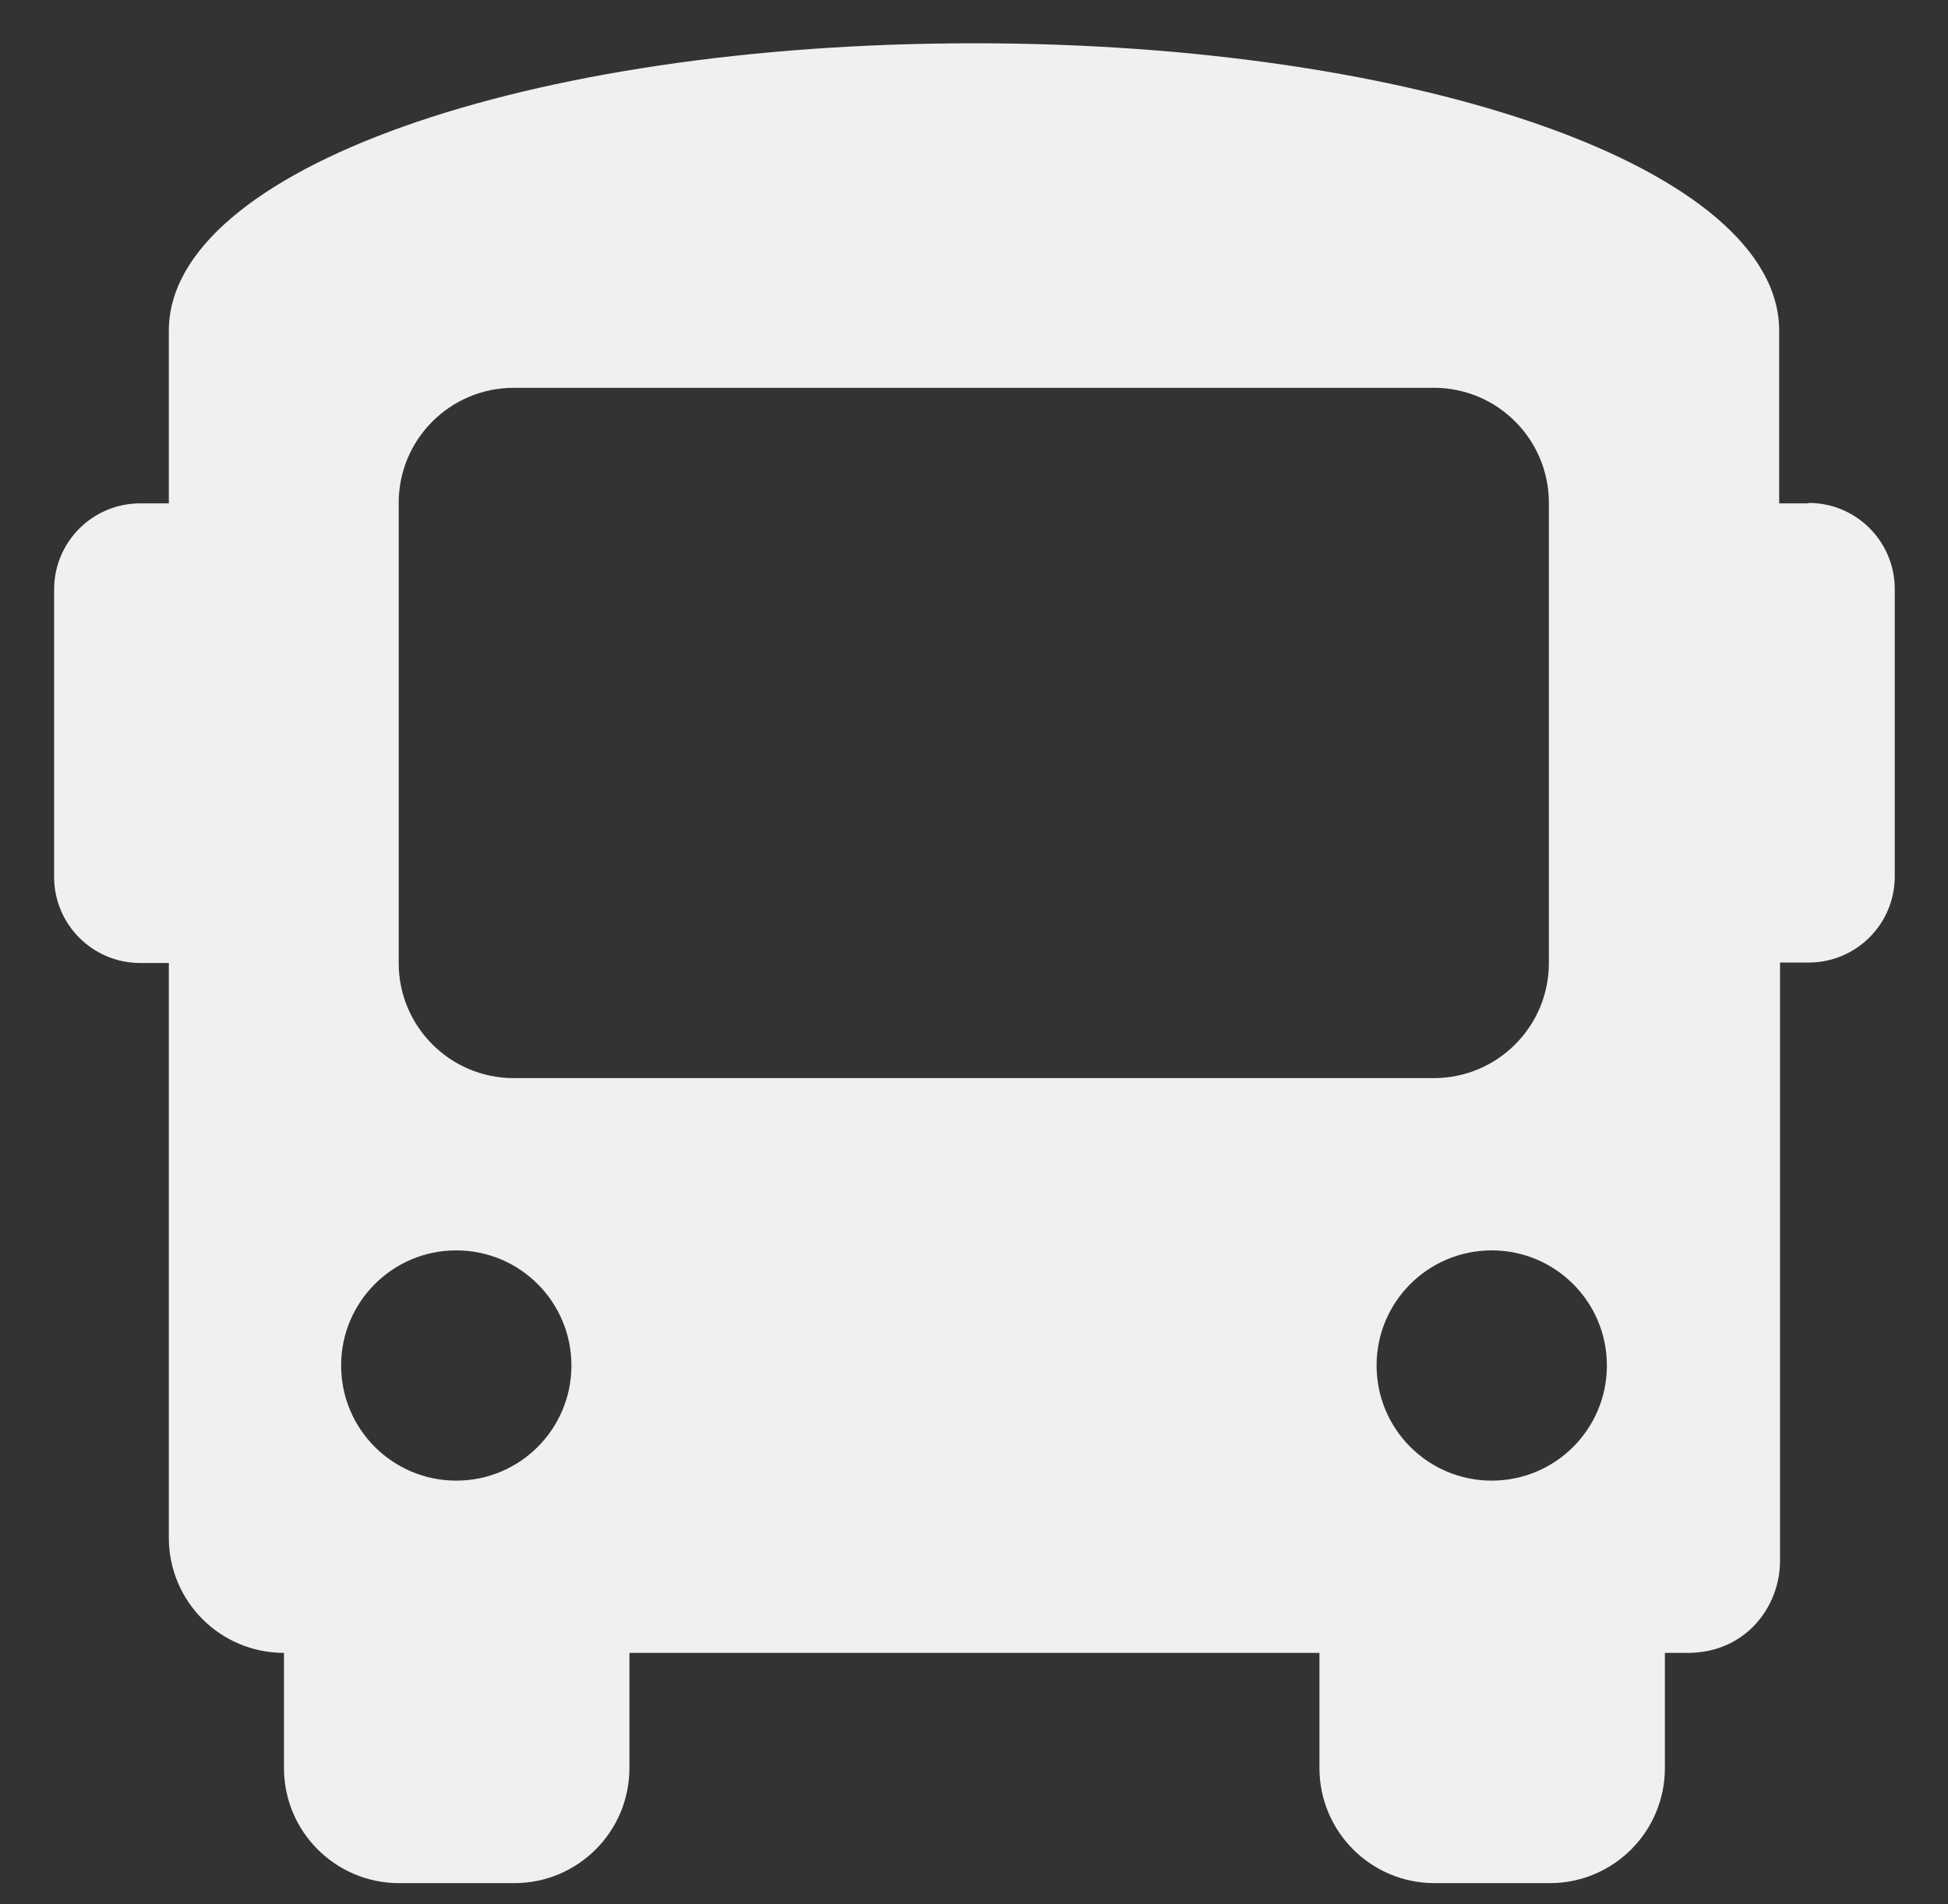 <?xml version="1.0" encoding="UTF-8"?> <svg xmlns="http://www.w3.org/2000/svg" id="Layer_1" data-name="Layer 1" viewBox="0 0 45 44"><rect x="0" y="0" width="45" height="44" fill="#333333" stroke="none"/><defs><style> .cls-1 { fill: #f0f0f0; } </style></defs><path class="cls-1" d="M41.76,11.63h-.66v-3.99c0-3.72-8.24-6.64-18.6-6.64S3.9,3.92,3.9,7.64v3.99h-.66c-1.1,0-1.99.89-1.99,1.99v6.64c0,1.1.89,1.99,1.99,1.99h.66v13.28c0,1.47,1.19,2.66,2.66,2.66v2.66c0,1.47,1.19,2.66,2.66,2.66h2.66c1.47,0,2.66-1.19,2.66-2.66v-2.66h15.94v2.66c0,1.47,1.19,2.66,2.66,2.66h2.66c1.47,0,2.66-1.19,2.66-2.66v-2.66h.53c1.33,0,2.13-1.06,2.13-2.13v-13.82h.66c1.1,0,1.99-.89,1.99-1.99v-6.64c0-1.1-.89-1.99-1.99-1.99ZM10.54,34.21c-1.47,0-2.66-1.19-2.66-2.66s1.19-2.66,2.66-2.66,2.66,1.19,2.66,2.66-1.19,2.66-2.66,2.66ZM11.87,24.91c-1.47,0-2.66-1.19-2.66-2.66v-10.63c0-1.47,1.19-2.66,2.66-2.66h21.25c1.47,0,2.66,1.19,2.66,2.66v10.63c0,1.47-1.19,2.66-2.66,2.66H11.87ZM34.46,34.21c-1.47,0-2.66-1.19-2.66-2.66s1.19-2.66,2.66-2.66,2.66,1.19,2.66,2.66-1.19,2.66-2.66,2.66Z"></path></svg> 